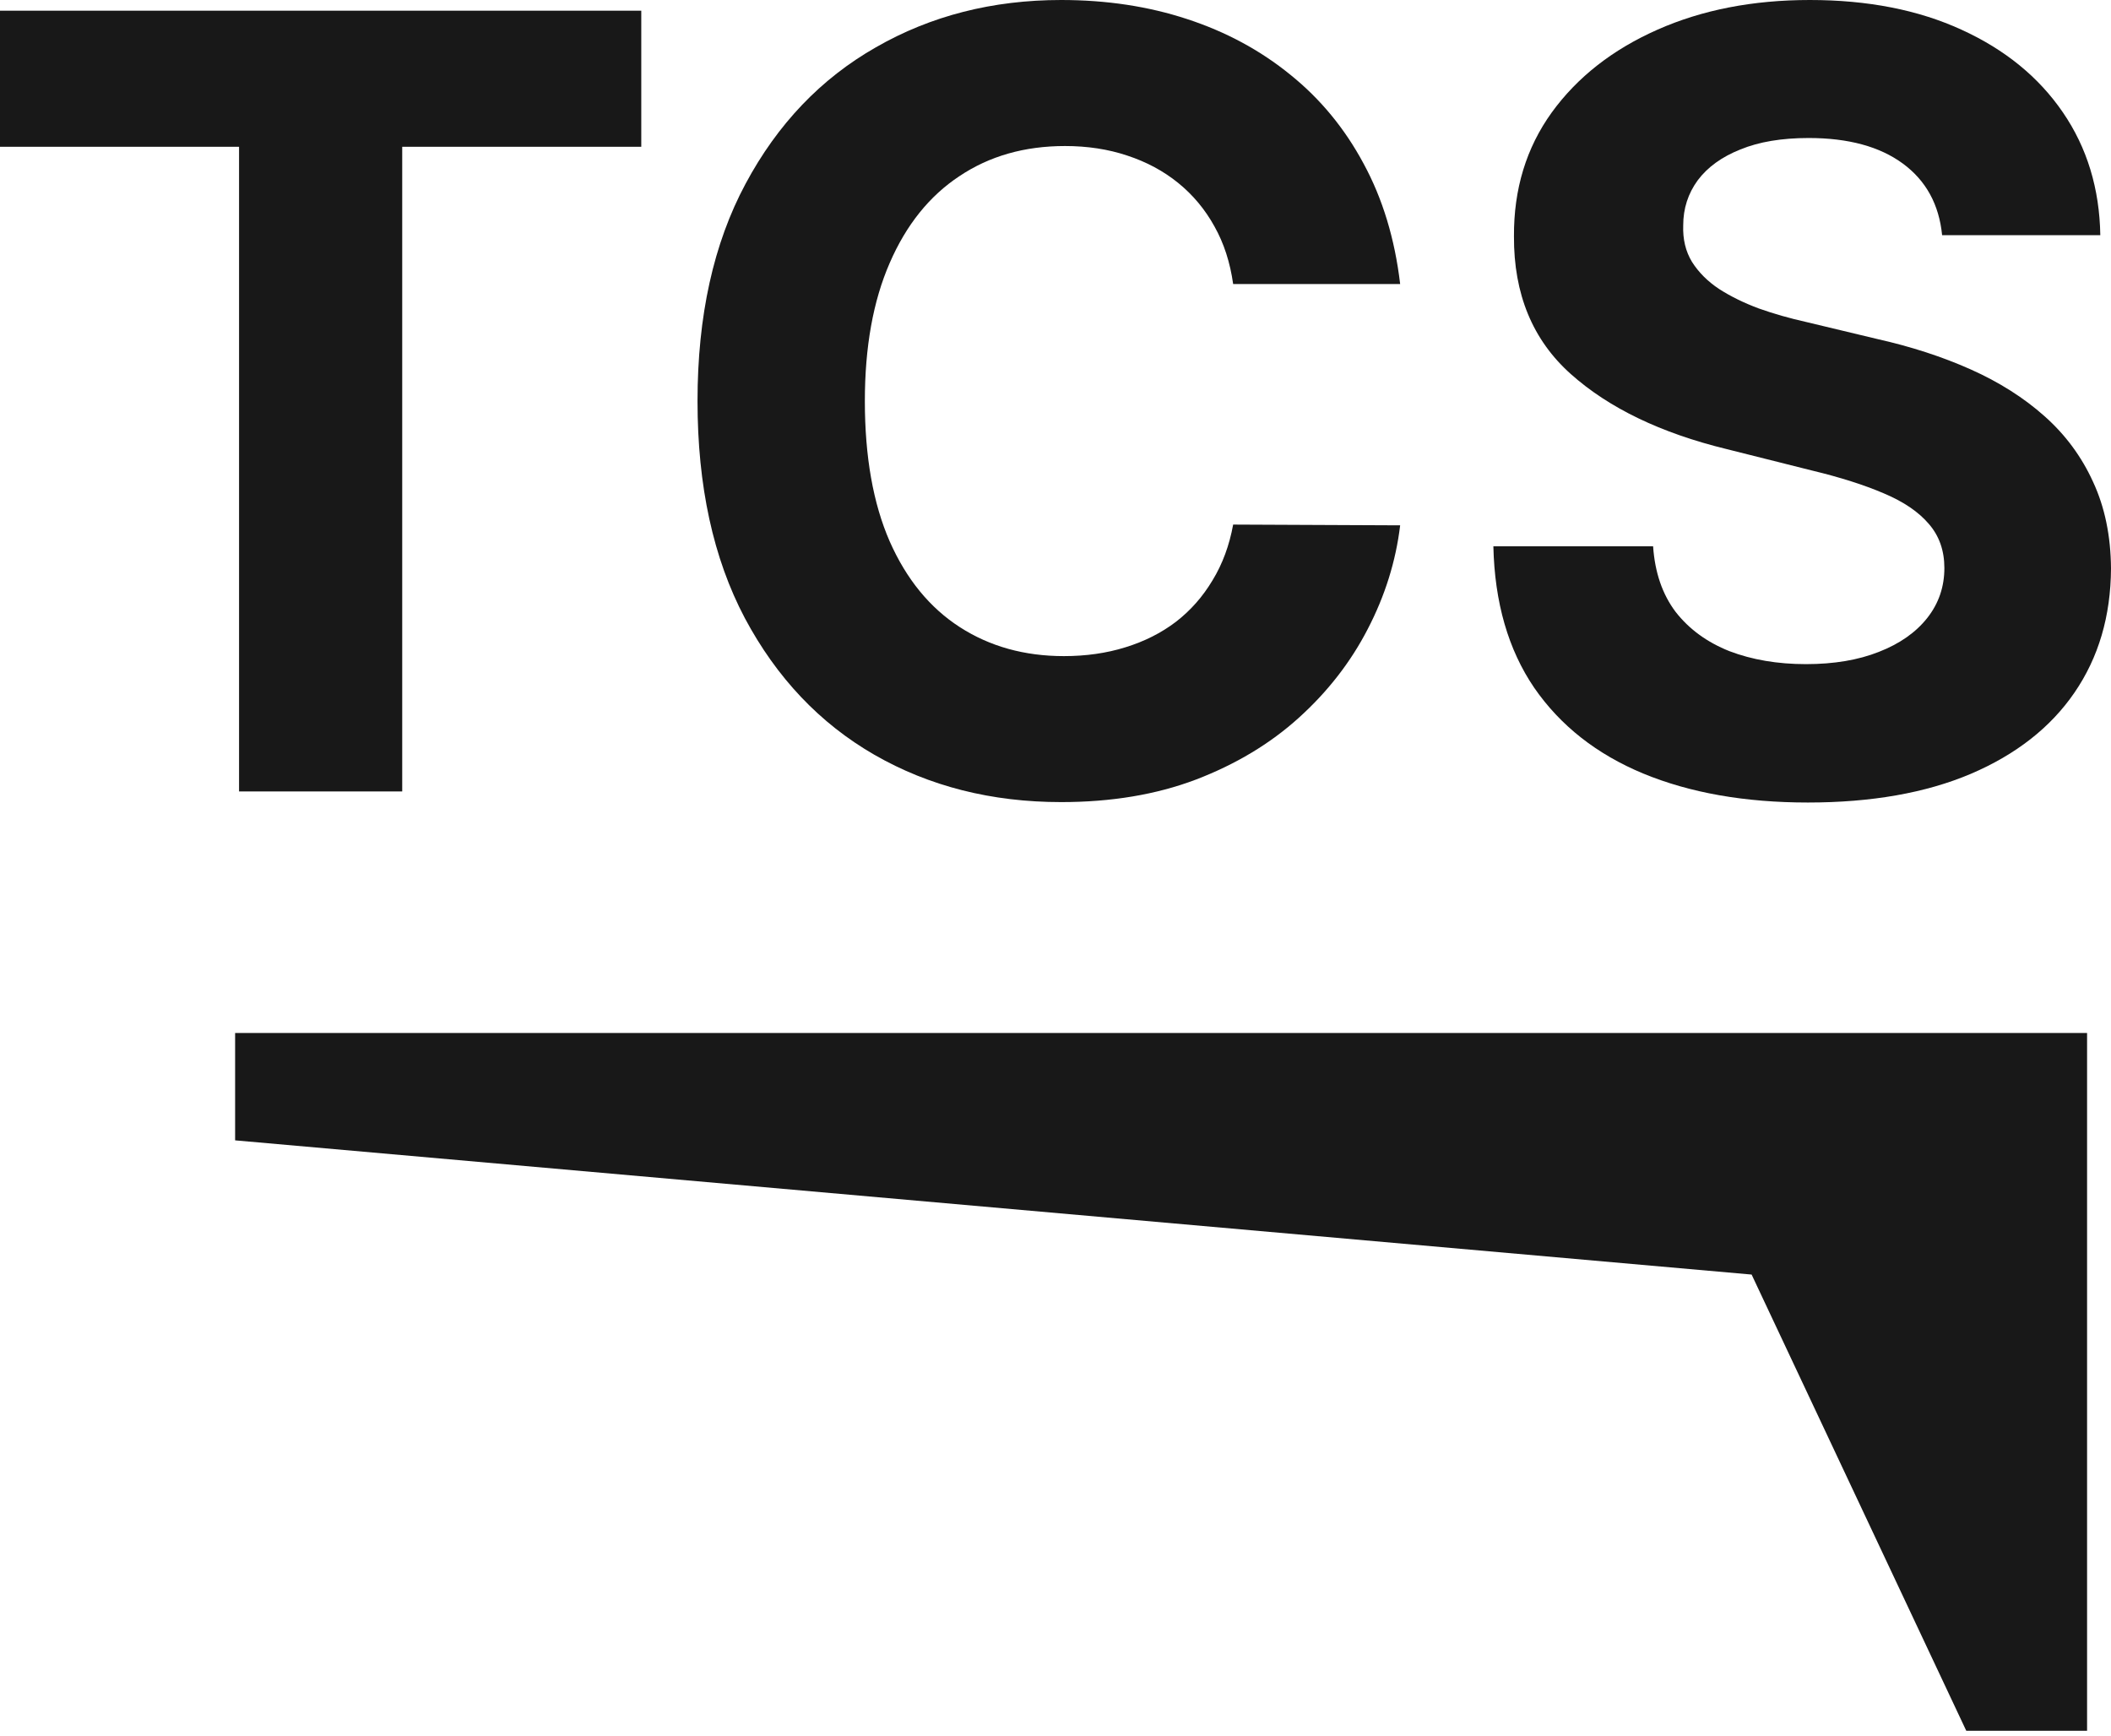 <svg xmlns="http://www.w3.org/2000/svg" width="45" height="37" viewBox="0 0 45 37" fill="none"><path d="M0 3.129V.228H13.67V3.129H8.574V16.872H5.096V3.129H0z" fill="#181818"/><path d="M29.847 6.055H26.287C26.222 5.594 26.09 5.185 25.889 4.828 25.689 4.465 25.431 4.156 25.117 3.901 24.803 3.646 24.44 3.451 24.028 3.316 23.622 3.18 23.18 3.113 22.703 3.113c-.862.0-1.612.214-2.251.642C19.813 4.177 19.317 4.795 18.965 5.608 18.613 6.415 18.436 7.396 18.436 8.55 18.436 9.736 18.613 10.733 18.965 11.54 19.322 12.348 19.821 12.957 20.46 13.369 21.099 13.781 21.839 13.987 22.679 13.987 23.15 13.987 23.586 13.925 23.987 13.8 24.394 13.675 24.754 13.494 25.068 13.255 25.382 13.012 25.642 12.716 25.848 12.37 26.06 12.023 26.206 11.627 26.287 11.183L29.847 11.199C29.755 11.963 29.525 12.7 29.156 13.41 28.793 14.114 28.303 14.745 27.685 15.303 27.073 15.856 26.341 16.295 25.491 16.62 24.646 16.94 23.689 17.099 22.622 17.099c-1.484.0-2.812-.336-3.982-1.008C17.475 15.42 16.554 14.447 15.876 13.174 15.204 11.901 14.869 10.359 14.869 8.55c0-1.815.341-3.359 1.024-4.632C16.575 2.644 17.502 1.674 18.672 1.008 19.842.336 21.159.0 22.622.0 23.586.0 24.48.135 25.304.406 26.133.677 26.867 1.073 27.506 1.593 28.146 2.108 28.666 2.739 29.067 3.487 29.473 4.234 29.733 5.09 29.847 6.055z" fill="#181818"/><path d="M41.4 5.014C41.335 4.359 41.056 3.85 40.563 3.487 40.069 3.124 39.4 2.942 38.555 2.942c-.574.0-1.059.081-1.455.244C36.705 3.343 36.401 3.562 36.19 3.844 35.984 4.126 35.881 4.446 35.881 4.803 35.87 5.101 35.933 5.361 36.068 5.583 36.209 5.805 36.401 5.998 36.645 6.16 36.889 6.317 37.171 6.456 37.49 6.575 37.81 6.689 38.151 6.786 38.514 6.867l1.495.358C40.736 7.388 41.402 7.604 42.009 7.875 42.616 8.146 43.142 8.479 43.586 8.875 44.03 9.27 44.374 9.736 44.618 10.273 44.867 10.809 44.995 11.424 45 12.118 44.995 13.136 44.734 14.019 44.22 14.767 43.711 15.509 42.974 16.086 42.009 16.498 41.05 16.904 39.893 17.108 38.539 17.108 37.195 17.108 36.025 16.902 35.028 16.49 34.036 16.078 33.262 15.469 32.704 14.661 32.151 13.849 31.861 12.844 31.834 11.646h3.405C35.277 12.204 35.437 12.67 35.719 13.044 36.006 13.412 36.388 13.691 36.865 13.881 37.347 14.065 37.892 14.158 38.498 14.158 39.094 14.158 39.612 14.071 40.051 13.897 40.495 13.724 40.839 13.483 41.083 13.174 41.327 12.865 41.448 12.51 41.448 12.109 41.448 11.736 41.337 11.421 41.115 11.167 40.898 10.912 40.579 10.695 40.156 10.517 39.739 10.338 39.227 10.175 38.62 10.029L36.808 9.574C35.405 9.232 34.297 8.699 33.484 7.973 32.671 7.247 32.267 6.269 32.273 5.039 32.267 4.031 32.536 3.151 33.078 2.398 33.625 1.644 34.375 1.057 35.329.634 36.282.211 37.366.0 38.58.0c1.235.0 2.313.211 3.235.634C42.741 1.057 43.461 1.644 43.976 2.398 44.491 3.151 44.756 4.023 44.772 5.014H41.4z" fill="#181818"/><path d="M44.49 22.021H5.012v2.289l32.327 2.861L41.915 36.897H44.49V22.021z" fill="#181818"/></svg>
